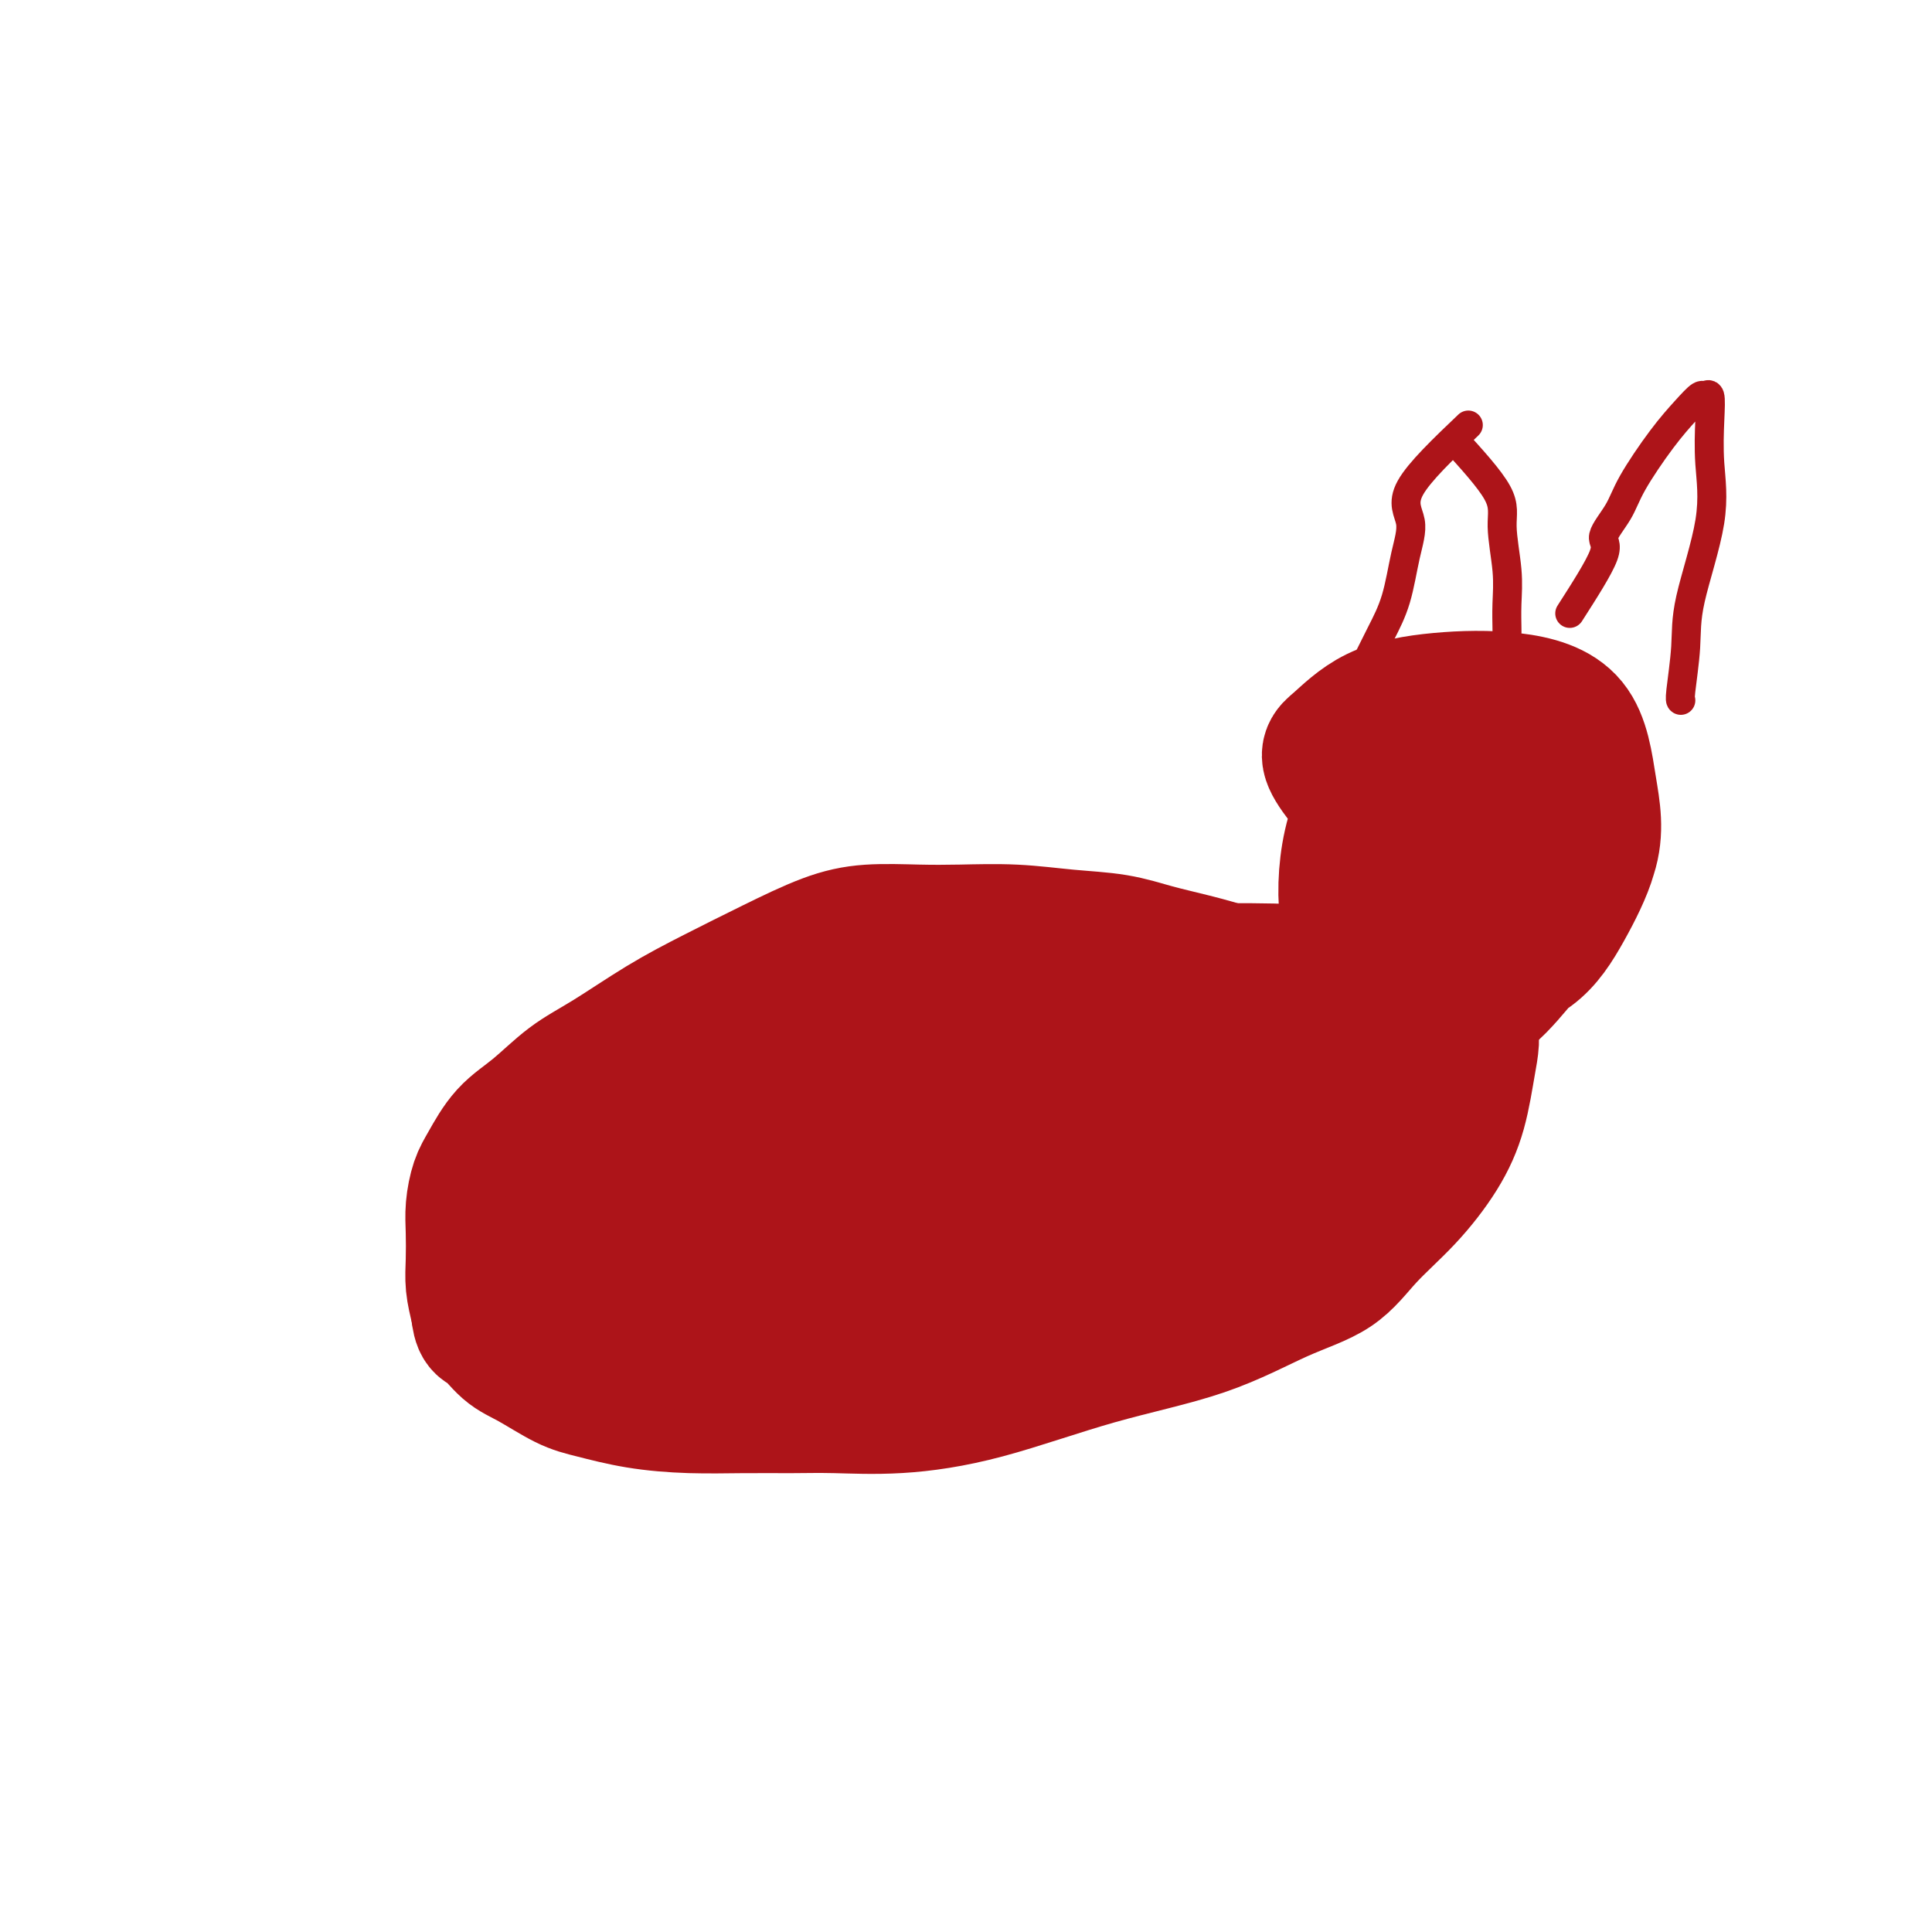 <svg viewBox='0 0 400 400' version='1.1' xmlns='http://www.w3.org/2000/svg' xmlns:xlink='http://www.w3.org/1999/xlink'><g fill='none' stroke='#AD1419' stroke-width='28' stroke-linecap='round' stroke-linejoin='round'><path d='M295,206c-4.748,-0.428 -9.497,-0.855 -12,-1c-2.503,-0.145 -2.761,-0.006 -4,0c-1.239,0.006 -3.459,-0.119 -6,0c-2.541,0.119 -5.403,0.484 -8,0c-2.597,-0.484 -4.928,-1.817 -8,-3c-3.072,-1.183 -6.886,-2.216 -10,-3c-3.114,-0.784 -5.527,-1.321 -8,-2c-2.473,-0.679 -5.006,-1.502 -8,-2c-2.994,-0.498 -6.447,-0.670 -10,-1c-3.553,-0.330 -7.205,-0.817 -11,-1c-3.795,-0.183 -7.735,-0.063 -11,0c-3.265,0.063 -5.857,0.070 -9,0c-3.143,-0.070 -6.839,-0.216 -10,0c-3.161,0.216 -5.789,0.795 -9,2c-3.211,1.205 -7.007,3.037 -11,5c-3.993,1.963 -8.184,4.058 -12,6c-3.816,1.942 -7.258,3.732 -11,6c-3.742,2.268 -7.783,5.016 -11,7c-3.217,1.984 -5.611,3.204 -8,5c-2.389,1.796 -4.773,4.167 -7,6c-2.227,1.833 -4.295,3.128 -6,5c-1.705,1.872 -3.045,4.320 -4,6c-0.955,1.680 -1.525,2.591 -2,4c-0.475,1.409 -0.857,3.317 -1,5c-0.143,1.683 -0.049,3.142 0,5c0.049,1.858 0.052,4.116 0,6c-0.052,1.884 -0.158,3.396 0,5c0.158,1.604 0.579,3.302 1,5'/><path d='M99,271c0.421,3.945 0.972,3.308 2,4c1.028,0.692 2.531,2.714 4,4c1.469,1.286 2.902,1.837 5,3c2.098,1.163 4.861,2.939 7,4c2.139,1.061 3.655,1.409 6,2c2.345,0.591 5.521,1.426 9,2c3.479,0.574 7.262,0.887 11,1c3.738,0.113 7.432,0.025 11,0c3.568,-0.025 7.009,0.014 10,0c2.991,-0.014 5.531,-0.079 9,0c3.469,0.079 7.865,0.303 13,0c5.135,-0.303 11.008,-1.135 18,-3c6.992,-1.865 15.101,-4.765 23,-7c7.899,-2.235 15.587,-3.805 22,-6c6.413,-2.195 11.552,-5.014 16,-7c4.448,-1.986 8.207,-3.139 11,-5c2.793,-1.861 4.621,-4.431 7,-7c2.379,-2.569 5.308,-5.137 8,-8c2.692,-2.863 5.148,-6.021 7,-9c1.852,-2.979 3.102,-5.780 4,-9c0.898,-3.220 1.444,-6.859 2,-10c0.556,-3.141 1.120,-5.784 0,-8c-1.120,-2.216 -3.925,-4.005 -7,-5c-3.075,-0.995 -6.419,-1.196 -10,-2c-3.581,-0.804 -7.399,-2.210 -12,-3c-4.601,-0.790 -9.986,-0.962 -16,-1c-6.014,-0.038 -12.656,0.059 -20,0c-7.344,-0.059 -15.391,-0.274 -24,0c-8.609,0.274 -17.779,1.035 -27,3c-9.221,1.965 -18.492,5.133 -27,9c-8.508,3.867 -16.254,8.434 -24,13'/><path d='M137,226c-11.287,5.381 -14.003,7.832 -17,11c-2.997,3.168 -6.273,7.053 -8,10c-1.727,2.947 -1.904,4.958 -2,7c-0.096,2.042 -0.110,4.117 0,6c0.110,1.883 0.344,3.576 1,5c0.656,1.424 1.732,2.580 3,4c1.268,1.420 2.726,3.104 5,4c2.274,0.896 5.365,1.004 9,1c3.635,-0.004 7.815,-0.119 13,0c5.185,0.119 11.377,0.471 19,-1c7.623,-1.471 16.679,-4.766 26,-8c9.321,-3.234 18.907,-6.408 27,-9c8.093,-2.592 14.695,-4.603 20,-6c5.305,-1.397 9.315,-2.180 13,-3c3.685,-0.820 7.046,-1.677 9,-2c1.954,-0.323 2.502,-0.112 4,0c1.498,0.112 3.946,0.126 6,0c2.054,-0.126 3.714,-0.391 4,0c0.286,0.391 -0.801,1.438 -5,3c-4.199,1.562 -11.510,3.638 -19,6c-7.490,2.362 -15.161,5.011 -23,8c-7.839,2.989 -15.847,6.317 -23,9c-7.153,2.683 -13.452,4.720 -19,6c-5.548,1.280 -10.347,1.801 -15,2c-4.653,0.199 -9.161,0.075 -13,0c-3.839,-0.075 -7.009,-0.100 -10,-1c-2.991,-0.900 -5.802,-2.674 -7,-5c-1.198,-2.326 -0.784,-5.203 0,-8c0.784,-2.797 1.938,-5.513 7,-9c5.062,-3.487 14.031,-7.743 23,-12'/><path d='M165,244c8.171,-3.817 17.100,-7.359 27,-10c9.900,-2.641 20.772,-4.382 30,-5c9.228,-0.618 16.812,-0.114 24,0c7.188,0.114 13.979,-0.162 18,0c4.021,0.162 5.273,0.763 6,2c0.727,1.237 0.929,3.109 0,6c-0.929,2.891 -2.990,6.800 -8,10c-5.010,3.200 -12.969,5.690 -21,9c-8.031,3.310 -16.135,7.440 -24,11c-7.865,3.560 -15.490,6.548 -23,8c-7.510,1.452 -14.906,1.367 -22,2c-7.094,0.633 -13.886,1.986 -20,0c-6.114,-1.986 -11.549,-7.309 -14,-12c-2.451,-4.691 -1.917,-8.751 -1,-12c0.917,-3.249 2.216,-5.687 6,-8c3.784,-2.313 10.052,-4.500 17,-6c6.948,-1.500 14.575,-2.312 23,-3c8.425,-0.688 17.647,-1.250 27,-2c9.353,-0.750 18.837,-1.687 27,-2c8.163,-0.313 15.006,-0.003 20,0c4.994,0.003 8.139,-0.302 10,0c1.861,0.302 2.439,1.209 1,3c-1.439,1.791 -4.894,4.466 -11,7c-6.106,2.534 -14.862,4.928 -24,8c-9.138,3.072 -18.657,6.820 -28,10c-9.343,3.180 -18.510,5.790 -28,7c-9.490,1.210 -19.303,1.020 -28,1c-8.697,-0.020 -16.280,0.129 -21,-2c-4.720,-2.129 -6.579,-6.535 -8,-10c-1.421,-3.465 -2.406,-5.990 0,-9c2.406,-3.010 8.203,-6.505 14,-10'/><path d='M134,237c5.555,-3.133 12.441,-5.964 21,-9c8.559,-3.036 18.789,-6.277 30,-8c11.211,-1.723 23.402,-1.929 34,-2c10.598,-0.071 19.602,-0.005 27,0c7.398,0.005 13.191,-0.049 16,1c2.809,1.049 2.635,3.201 3,6c0.365,2.799 1.269,6.244 0,9c-1.269,2.756 -4.712,4.821 -10,8c-5.288,3.179 -12.422,7.470 -20,11c-7.578,3.530 -15.600,6.299 -24,9c-8.400,2.701 -17.178,5.336 -26,7c-8.822,1.664 -17.687,2.358 -26,3c-8.313,0.642 -16.074,1.233 -21,-1c-4.926,-2.233 -7.017,-7.290 -8,-11c-0.983,-3.710 -0.859,-6.071 2,-9c2.859,-2.929 8.452,-6.424 14,-9c5.548,-2.576 11.050,-4.232 18,-7c6.950,-2.768 15.347,-6.648 24,-9c8.653,-2.352 17.561,-3.178 26,-4c8.439,-0.822 16.410,-1.642 24,-2c7.590,-0.358 14.799,-0.255 21,0c6.201,0.255 11.394,0.660 14,2c2.606,1.340 2.626,3.613 3,6c0.374,2.387 1.103,4.887 0,7c-1.103,2.113 -4.039,3.839 -8,6c-3.961,2.161 -8.946,4.757 -15,7c-6.054,2.243 -13.178,4.134 -20,5c-6.822,0.866 -13.344,0.706 -20,1c-6.656,0.294 -13.446,1.041 -19,0c-5.554,-1.041 -9.873,-3.869 -12,-7c-2.127,-3.131 -2.064,-6.566 -2,-10'/><path d='M180,237c0.378,-2.868 2.323,-5.039 6,-7c3.677,-1.961 9.086,-3.713 15,-5c5.914,-1.287 12.334,-2.108 18,-3c5.666,-0.892 10.578,-1.854 16,-2c5.422,-0.146 11.352,0.523 16,2c4.648,1.477 8.013,3.763 11,6c2.987,2.237 5.596,4.425 7,6c1.404,1.575 1.602,2.536 2,4c0.398,1.464 0.995,3.432 0,5c-0.995,1.568 -3.581,2.736 -8,4c-4.419,1.264 -10.669,2.624 -16,3c-5.331,0.376 -9.742,-0.231 -15,0c-5.258,0.231 -11.362,1.302 -16,0c-4.638,-1.302 -7.808,-4.975 -9,-8c-1.192,-3.025 -0.404,-5.402 0,-8c0.404,-2.598 0.426,-5.418 4,-8c3.574,-2.582 10.701,-4.927 17,-7c6.299,-2.073 11.769,-3.876 17,-5c5.231,-1.124 10.224,-1.571 14,-2c3.776,-0.429 6.335,-0.839 8,-1c1.665,-0.161 2.435,-0.072 3,0c0.565,0.072 0.925,0.126 1,1c0.075,0.874 -0.135,2.566 0,4c0.135,1.434 0.613,2.608 0,4c-0.613,1.392 -2.319,3.000 -4,4c-1.681,1.000 -3.337,1.392 -5,2c-1.663,0.608 -3.332,1.433 -5,2c-1.668,0.567 -3.334,0.876 -4,1c-0.666,0.124 -0.333,0.062 0,0'/><path d='M287,223c0.000,0.000 0.100,0.100 0.1,0.1'/><path d='M283,224c0.000,0.000 0.100,0.100 0.1,0.1'/><path d='M293,179c-6.599,-7.510 -13.198,-15.020 -16,-19c-2.802,-3.980 -1.806,-4.431 0,-6c1.806,-1.569 4.423,-4.256 8,-6c3.577,-1.744 8.115,-2.544 13,-3c4.885,-0.456 10.119,-0.569 15,0c4.881,0.569 9.410,1.819 12,5c2.590,3.181 3.240,8.293 4,13c0.760,4.707 1.630,9.007 0,14c-1.630,4.993 -5.760,10.677 -9,15c-3.240,4.323 -5.589,7.283 -8,10c-2.411,2.717 -4.884,5.190 -8,6c-3.116,0.810 -6.876,-0.042 -10,0c-3.124,0.042 -5.611,0.977 -8,-1c-2.389,-1.977 -4.680,-6.866 -6,-12c-1.320,-5.134 -1.669,-10.514 -1,-16c0.669,-5.486 2.358,-11.079 6,-16c3.642,-4.921 9.239,-9.172 15,-11c5.761,-1.828 11.687,-1.235 16,-1c4.313,0.235 7.012,0.110 9,3c1.988,2.890 3.265,8.796 4,13c0.735,4.204 0.927,6.708 0,10c-0.927,3.292 -2.974,7.372 -5,11c-2.026,3.628 -4.032,6.803 -7,9c-2.968,2.197 -6.897,3.415 -10,4c-3.103,0.585 -5.378,0.538 -9,1c-3.622,0.462 -8.591,1.432 -12,-1c-3.409,-2.432 -5.260,-8.266 -6,-13c-0.740,-4.734 -0.370,-8.367 0,-12'/><path d='M280,176c1.067,-3.437 3.735,-6.028 8,-8c4.265,-1.972 10.126,-3.325 16,-4c5.874,-0.675 11.761,-0.672 16,0c4.239,0.672 6.832,2.014 8,5c1.168,2.986 0.912,7.617 -2,13c-2.912,5.383 -8.479,11.516 -13,16c-4.521,4.484 -7.996,7.317 -11,9c-3.004,1.683 -5.539,2.216 -8,3c-2.461,0.784 -4.850,1.821 -7,1c-2.150,-0.821 -4.063,-3.499 -5,-7c-0.937,-3.501 -0.899,-7.826 -1,-12c-0.101,-4.174 -0.340,-8.197 2,-12c2.340,-3.803 7.260,-7.385 12,-10c4.740,-2.615 9.300,-4.264 13,-5c3.700,-0.736 6.540,-0.559 8,0c1.460,0.559 1.540,1.498 1,4c-0.540,2.502 -1.700,6.565 -4,10c-2.300,3.435 -5.738,6.240 -9,9c-3.262,2.760 -6.347,5.473 -9,7c-2.653,1.527 -4.875,1.867 -7,2c-2.125,0.133 -4.154,0.061 -5,-3c-0.846,-3.061 -0.511,-9.109 0,-14c0.511,-4.891 1.197,-8.626 4,-12c2.803,-3.374 7.725,-6.388 11,-8c3.275,-1.612 4.905,-1.821 6,-2c1.095,-0.179 1.654,-0.326 2,0c0.346,0.326 0.478,1.126 0,3c-0.478,1.874 -1.565,4.821 -2,6c-0.435,1.179 -0.217,0.589 0,0'/></g>
<g fill='none' stroke='#AD1419' stroke-width='6' stroke-linecap='round' stroke-linejoin='round'><path d='M304,88c-5.091,4.854 -10.182,9.707 -12,13c-1.818,3.293 -0.362,5.025 0,7c0.362,1.975 -0.369,4.194 -1,7c-0.631,2.806 -1.161,6.199 -2,9c-0.839,2.801 -1.988,5.008 -3,7c-1.012,1.992 -1.888,3.767 -3,6c-1.112,2.233 -2.461,4.924 -3,6c-0.539,1.076 -0.270,0.538 0,0'/><path d='M301,91c3.721,4.083 7.442,8.166 9,11c1.558,2.834 0.953,4.420 1,7c0.047,2.580 0.745,6.156 1,9c0.255,2.844 0.068,4.958 0,7c-0.068,2.042 -0.018,4.011 0,5c0.018,0.989 0.005,0.997 0,1c-0.005,0.003 -0.003,0.002 0,0'/><path d='M325,127c3.036,-4.738 6.072,-9.477 7,-12c0.928,-2.523 -0.250,-2.832 0,-4c0.250,-1.168 1.930,-3.196 3,-5c1.070,-1.804 1.529,-3.382 3,-6c1.471,-2.618 3.953,-6.274 6,-9c2.047,-2.726 3.659,-4.522 5,-6c1.341,-1.478 2.411,-2.637 3,-3c0.589,-0.363 0.698,0.070 1,0c0.302,-0.070 0.799,-0.643 1,0c0.201,0.643 0.108,2.502 0,5c-0.108,2.498 -0.229,5.636 0,9c0.229,3.364 0.807,6.954 0,12c-0.807,5.046 -3.001,11.548 -4,16c-0.999,4.452 -0.804,6.853 -1,10c-0.196,3.147 -0.784,7.040 -1,9c-0.216,1.960 -0.062,1.989 0,2c0.062,0.011 0.031,0.006 0,0'/><path d='M301,160c0.000,0.000 0.100,0.100 0.1,0.1'/><path d='M322,161c0.000,0.000 0.100,0.100 0.1,0.1'/></g>
</svg>